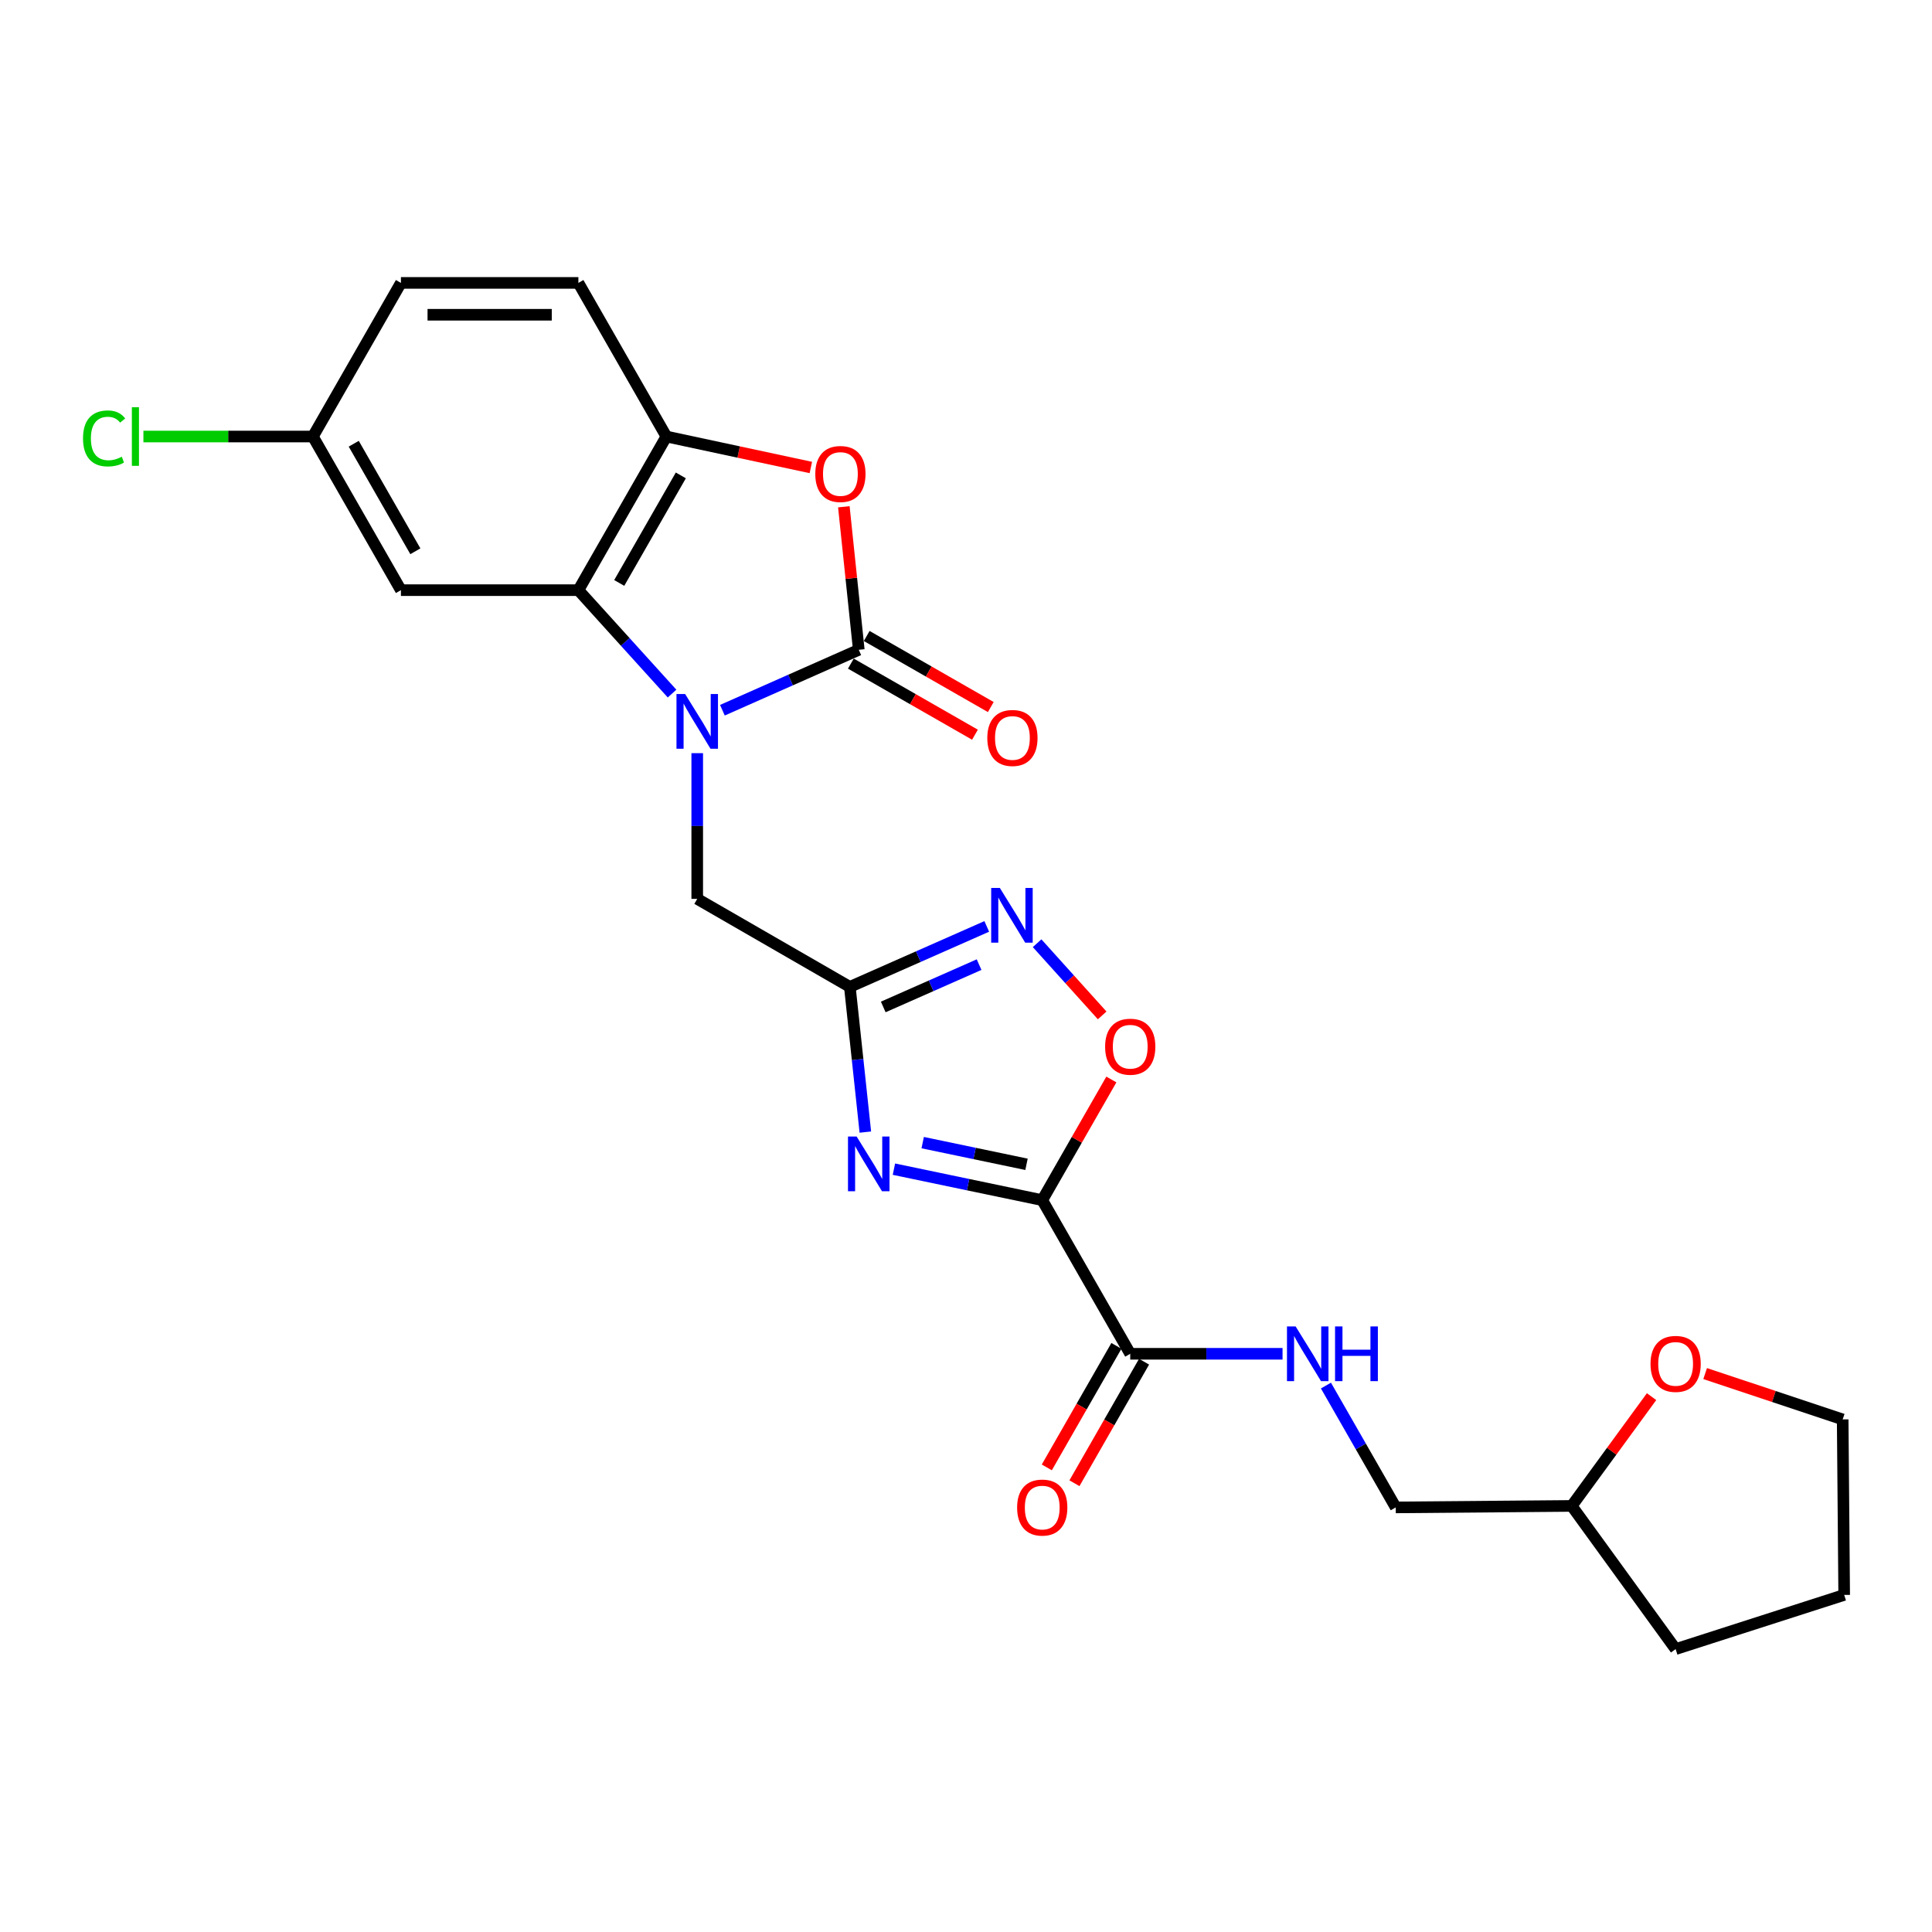 <?xml version='1.0' encoding='iso-8859-1'?>
<svg version='1.1' baseProfile='full'
              xmlns='http://www.w3.org/2000/svg'
                      xmlns:rdkit='http://www.rdkit.org/xml'
                      xmlns:xlink='http://www.w3.org/1999/xlink'
                  xml:space='preserve'
width='1000px' height='1000px' viewBox='0 0 1000 1000'>
<!-- END OF HEADER -->
<rect style='opacity:1.0;fill:#FFFFFF;stroke:none' width='1000' height='1000' x='0' y='0'> </rect>
<path class='bond-1' d='M 373.911,367.611 L 409.207,351.974' style='fill:none;fill-rule:evenodd;stroke:#0000FF;stroke-width:6px;stroke-linecap:butt;stroke-linejoin:miter;stroke-opacity:1' />
<path class='bond-1' d='M 409.207,351.974 L 444.503,336.337' style='fill:none;fill-rule:evenodd;stroke:#000000;stroke-width:6px;stroke-linecap:butt;stroke-linejoin:miter;stroke-opacity:1' />
<path class='bond-4' d='M 347.854,358.995 L 323.613,332.231' style='fill:none;fill-rule:evenodd;stroke:#0000FF;stroke-width:6px;stroke-linecap:butt;stroke-linejoin:miter;stroke-opacity:1' />
<path class='bond-4' d='M 323.613,332.231 L 299.372,305.466' style='fill:none;fill-rule:evenodd;stroke:#000000;stroke-width:6px;stroke-linecap:butt;stroke-linejoin:miter;stroke-opacity:1' />
<path class='bond-10' d='M 360.885,389.839 L 360.885,427.547' style='fill:none;fill-rule:evenodd;stroke:#0000FF;stroke-width:6px;stroke-linecap:butt;stroke-linejoin:miter;stroke-opacity:1' />
<path class='bond-10' d='M 360.885,427.547 L 360.885,465.254' style='fill:none;fill-rule:evenodd;stroke:#000000;stroke-width:6px;stroke-linecap:butt;stroke-linejoin:miter;stroke-opacity:1' />
<path class='bond-0' d='M 539.461,621.194 L 501.077,613.175' style='fill:none;fill-rule:evenodd;stroke:#000000;stroke-width:6px;stroke-linecap:butt;stroke-linejoin:miter;stroke-opacity:1' />
<path class='bond-0' d='M 501.077,613.175 L 462.694,605.157' style='fill:none;fill-rule:evenodd;stroke:#0000FF;stroke-width:6px;stroke-linecap:butt;stroke-linejoin:miter;stroke-opacity:1' />
<path class='bond-0' d='M 531.318,602.648 L 504.449,597.035' style='fill:none;fill-rule:evenodd;stroke:#000000;stroke-width:6px;stroke-linecap:butt;stroke-linejoin:miter;stroke-opacity:1' />
<path class='bond-0' d='M 504.449,597.035 L 477.581,591.422' style='fill:none;fill-rule:evenodd;stroke:#0000FF;stroke-width:6px;stroke-linecap:butt;stroke-linejoin:miter;stroke-opacity:1' />
<path class='bond-9' d='M 539.461,621.194 L 585.008,700.717' style='fill:none;fill-rule:evenodd;stroke:#000000;stroke-width:6px;stroke-linecap:butt;stroke-linejoin:miter;stroke-opacity:1' />
<path class='bond-26' d='M 539.461,621.194 L 557.35,589.967' style='fill:none;fill-rule:evenodd;stroke:#000000;stroke-width:6px;stroke-linecap:butt;stroke-linejoin:miter;stroke-opacity:1' />
<path class='bond-26' d='M 557.35,589.967 L 575.24,558.74' style='fill:none;fill-rule:evenodd;stroke:#FF0000;stroke-width:6px;stroke-linecap:butt;stroke-linejoin:miter;stroke-opacity:1' />
<path class='bond-5' d='M 444.503,336.337 L 440.638,299.32' style='fill:none;fill-rule:evenodd;stroke:#000000;stroke-width:6px;stroke-linecap:butt;stroke-linejoin:miter;stroke-opacity:1' />
<path class='bond-5' d='M 440.638,299.32 L 436.774,262.303' style='fill:none;fill-rule:evenodd;stroke:#FF0000;stroke-width:6px;stroke-linecap:butt;stroke-linejoin:miter;stroke-opacity:1' />
<path class='bond-13' d='M 440.405,343.491 L 472.521,361.886' style='fill:none;fill-rule:evenodd;stroke:#000000;stroke-width:6px;stroke-linecap:butt;stroke-linejoin:miter;stroke-opacity:1' />
<path class='bond-13' d='M 472.521,361.886 L 504.637,380.28' style='fill:none;fill-rule:evenodd;stroke:#FF0000;stroke-width:6px;stroke-linecap:butt;stroke-linejoin:miter;stroke-opacity:1' />
<path class='bond-13' d='M 448.6,329.183 L 480.716,347.577' style='fill:none;fill-rule:evenodd;stroke:#000000;stroke-width:6px;stroke-linecap:butt;stroke-linejoin:miter;stroke-opacity:1' />
<path class='bond-13' d='M 480.716,347.577 L 512.832,365.971' style='fill:none;fill-rule:evenodd;stroke:#FF0000;stroke-width:6px;stroke-linecap:butt;stroke-linejoin:miter;stroke-opacity:1' />
<path class='bond-2' d='M 447.902,585.97 L 443.889,548.39' style='fill:none;fill-rule:evenodd;stroke:#0000FF;stroke-width:6px;stroke-linecap:butt;stroke-linejoin:miter;stroke-opacity:1' />
<path class='bond-2' d='M 443.889,548.39 L 439.877,510.809' style='fill:none;fill-rule:evenodd;stroke:#000000;stroke-width:6px;stroke-linecap:butt;stroke-linejoin:miter;stroke-opacity:1' />
<path class='bond-3' d='M 439.877,510.809 L 360.885,465.254' style='fill:none;fill-rule:evenodd;stroke:#000000;stroke-width:6px;stroke-linecap:butt;stroke-linejoin:miter;stroke-opacity:1' />
<path class='bond-6' d='M 439.877,510.809 L 475.311,495.16' style='fill:none;fill-rule:evenodd;stroke:#000000;stroke-width:6px;stroke-linecap:butt;stroke-linejoin:miter;stroke-opacity:1' />
<path class='bond-6' d='M 475.311,495.16 L 510.745,479.511' style='fill:none;fill-rule:evenodd;stroke:#0000FF;stroke-width:6px;stroke-linecap:butt;stroke-linejoin:miter;stroke-opacity:1' />
<path class='bond-6' d='M 457.168,521.198 L 481.972,510.244' style='fill:none;fill-rule:evenodd;stroke:#000000;stroke-width:6px;stroke-linecap:butt;stroke-linejoin:miter;stroke-opacity:1' />
<path class='bond-6' d='M 481.972,510.244 L 506.777,499.289' style='fill:none;fill-rule:evenodd;stroke:#0000FF;stroke-width:6px;stroke-linecap:butt;stroke-linejoin:miter;stroke-opacity:1' />
<path class='bond-8' d='M 299.372,305.466 L 344.918,225.943' style='fill:none;fill-rule:evenodd;stroke:#000000;stroke-width:6px;stroke-linecap:butt;stroke-linejoin:miter;stroke-opacity:1' />
<path class='bond-8' d='M 320.512,301.733 L 352.394,246.066' style='fill:none;fill-rule:evenodd;stroke:#000000;stroke-width:6px;stroke-linecap:butt;stroke-linejoin:miter;stroke-opacity:1' />
<path class='bond-11' d='M 299.372,305.466 L 207.518,305.466' style='fill:none;fill-rule:evenodd;stroke:#000000;stroke-width:6px;stroke-linecap:butt;stroke-linejoin:miter;stroke-opacity:1' />
<path class='bond-25' d='M 419.691,241.973 L 382.304,233.958' style='fill:none;fill-rule:evenodd;stroke:#FF0000;stroke-width:6px;stroke-linecap:butt;stroke-linejoin:miter;stroke-opacity:1' />
<path class='bond-25' d='M 382.304,233.958 L 344.918,225.943' style='fill:none;fill-rule:evenodd;stroke:#000000;stroke-width:6px;stroke-linecap:butt;stroke-linejoin:miter;stroke-opacity:1' />
<path class='bond-7' d='M 536.805,488.208 L 553.642,506.889' style='fill:none;fill-rule:evenodd;stroke:#0000FF;stroke-width:6px;stroke-linecap:butt;stroke-linejoin:miter;stroke-opacity:1' />
<path class='bond-7' d='M 553.642,506.889 L 570.479,525.57' style='fill:none;fill-rule:evenodd;stroke:#FF0000;stroke-width:6px;stroke-linecap:butt;stroke-linejoin:miter;stroke-opacity:1' />
<path class='bond-15' d='M 344.918,225.943 L 299.372,146.429' style='fill:none;fill-rule:evenodd;stroke:#000000;stroke-width:6px;stroke-linecap:butt;stroke-linejoin:miter;stroke-opacity:1' />
<path class='bond-12' d='M 585.008,700.717 L 624.425,700.717' style='fill:none;fill-rule:evenodd;stroke:#000000;stroke-width:6px;stroke-linecap:butt;stroke-linejoin:miter;stroke-opacity:1' />
<path class='bond-12' d='M 624.425,700.717 L 663.842,700.717' style='fill:none;fill-rule:evenodd;stroke:#0000FF;stroke-width:6px;stroke-linecap:butt;stroke-linejoin:miter;stroke-opacity:1' />
<path class='bond-14' d='M 577.854,696.62 L 559.838,728.071' style='fill:none;fill-rule:evenodd;stroke:#000000;stroke-width:6px;stroke-linecap:butt;stroke-linejoin:miter;stroke-opacity:1' />
<path class='bond-14' d='M 559.838,728.071 L 541.822,759.523' style='fill:none;fill-rule:evenodd;stroke:#FF0000;stroke-width:6px;stroke-linecap:butt;stroke-linejoin:miter;stroke-opacity:1' />
<path class='bond-14' d='M 592.162,704.815 L 574.146,736.267' style='fill:none;fill-rule:evenodd;stroke:#000000;stroke-width:6px;stroke-linecap:butt;stroke-linejoin:miter;stroke-opacity:1' />
<path class='bond-14' d='M 574.146,736.267 L 556.13,767.718' style='fill:none;fill-rule:evenodd;stroke:#FF0000;stroke-width:6px;stroke-linecap:butt;stroke-linejoin:miter;stroke-opacity:1' />
<path class='bond-17' d='M 207.518,305.466 L 161.954,225.943' style='fill:none;fill-rule:evenodd;stroke:#000000;stroke-width:6px;stroke-linecap:butt;stroke-linejoin:miter;stroke-opacity:1' />
<path class='bond-17' d='M 214.991,285.34 L 183.095,229.674' style='fill:none;fill-rule:evenodd;stroke:#000000;stroke-width:6px;stroke-linecap:butt;stroke-linejoin:miter;stroke-opacity:1' />
<path class='bond-18' d='M 686.304,717.168 L 704.369,748.7' style='fill:none;fill-rule:evenodd;stroke:#0000FF;stroke-width:6px;stroke-linecap:butt;stroke-linejoin:miter;stroke-opacity:1' />
<path class='bond-18' d='M 704.369,748.7 L 722.435,780.231' style='fill:none;fill-rule:evenodd;stroke:#000000;stroke-width:6px;stroke-linecap:butt;stroke-linejoin:miter;stroke-opacity:1' />
<path class='bond-27' d='M 299.372,146.429 L 207.518,146.429' style='fill:none;fill-rule:evenodd;stroke:#000000;stroke-width:6px;stroke-linecap:butt;stroke-linejoin:miter;stroke-opacity:1' />
<path class='bond-27' d='M 285.594,162.918 L 221.296,162.918' style='fill:none;fill-rule:evenodd;stroke:#000000;stroke-width:6px;stroke-linecap:butt;stroke-linejoin:miter;stroke-opacity:1' />
<path class='bond-16' d='M 854.849,722.905 L 834.183,751.183' style='fill:none;fill-rule:evenodd;stroke:#FF0000;stroke-width:6px;stroke-linecap:butt;stroke-linejoin:miter;stroke-opacity:1' />
<path class='bond-16' d='M 834.183,751.183 L 813.518,779.462' style='fill:none;fill-rule:evenodd;stroke:#000000;stroke-width:6px;stroke-linecap:butt;stroke-linejoin:miter;stroke-opacity:1' />
<path class='bond-22' d='M 882.579,710.958 L 918.173,722.821' style='fill:none;fill-rule:evenodd;stroke:#FF0000;stroke-width:6px;stroke-linecap:butt;stroke-linejoin:miter;stroke-opacity:1' />
<path class='bond-22' d='M 918.173,722.821 L 953.767,734.685' style='fill:none;fill-rule:evenodd;stroke:#000000;stroke-width:6px;stroke-linecap:butt;stroke-linejoin:miter;stroke-opacity:1' />
<path class='bond-19' d='M 161.954,225.943 L 207.518,146.429' style='fill:none;fill-rule:evenodd;stroke:#000000;stroke-width:6px;stroke-linecap:butt;stroke-linejoin:miter;stroke-opacity:1' />
<path class='bond-21' d='M 161.954,225.943 L 118.091,225.943' style='fill:none;fill-rule:evenodd;stroke:#000000;stroke-width:6px;stroke-linecap:butt;stroke-linejoin:miter;stroke-opacity:1' />
<path class='bond-21' d='M 118.091,225.943 L 74.228,225.943' style='fill:none;fill-rule:evenodd;stroke:#00CC00;stroke-width:6px;stroke-linecap:butt;stroke-linejoin:miter;stroke-opacity:1' />
<path class='bond-20' d='M 722.435,780.231 L 813.518,779.462' style='fill:none;fill-rule:evenodd;stroke:#000000;stroke-width:6px;stroke-linecap:butt;stroke-linejoin:miter;stroke-opacity:1' />
<path class='bond-23' d='M 813.518,779.462 L 867.3,853.571' style='fill:none;fill-rule:evenodd;stroke:#000000;stroke-width:6px;stroke-linecap:butt;stroke-linejoin:miter;stroke-opacity:1' />
<path class='bond-28' d='M 953.767,734.685 L 954.545,825.53' style='fill:none;fill-rule:evenodd;stroke:#000000;stroke-width:6px;stroke-linecap:butt;stroke-linejoin:miter;stroke-opacity:1' />
<path class='bond-24' d='M 867.3,853.571 L 954.545,825.53' style='fill:none;fill-rule:evenodd;stroke:#000000;stroke-width:6px;stroke-linecap:butt;stroke-linejoin:miter;stroke-opacity:1' />
<path  class='atom-0' d='M 354.625 359.222
L 363.905 374.222
Q 364.825 375.702, 366.305 378.382
Q 367.785 381.062, 367.865 381.222
L 367.865 359.222
L 371.625 359.222
L 371.625 387.542
L 367.745 387.542
L 357.785 371.142
Q 356.625 369.222, 355.385 367.022
Q 354.185 364.822, 353.825 364.142
L 353.825 387.542
L 350.145 387.542
L 350.145 359.222
L 354.625 359.222
' fill='#0000FF'/>
<path  class='atom-3' d='M 443.4 588.274
L 452.68 603.274
Q 453.6 604.754, 455.08 607.434
Q 456.56 610.114, 456.64 610.274
L 456.64 588.274
L 460.4 588.274
L 460.4 616.594
L 456.52 616.594
L 446.56 600.194
Q 445.4 598.274, 444.16 596.074
Q 442.96 593.874, 442.6 593.194
L 442.6 616.594
L 438.92 616.594
L 438.92 588.274
L 443.4 588.274
' fill='#0000FF'/>
<path  class='atom-6' d='M 421.994 245.333
Q 421.994 238.533, 425.354 234.733
Q 428.714 230.933, 434.994 230.933
Q 441.274 230.933, 444.634 234.733
Q 447.994 238.533, 447.994 245.333
Q 447.994 252.213, 444.594 256.133
Q 441.194 260.013, 434.994 260.013
Q 428.754 260.013, 425.354 256.133
Q 421.994 252.253, 421.994 245.333
M 434.994 256.813
Q 439.314 256.813, 441.634 253.933
Q 443.994 251.013, 443.994 245.333
Q 443.994 239.773, 441.634 236.973
Q 439.314 234.133, 434.994 234.133
Q 430.674 234.133, 428.314 236.933
Q 425.994 239.733, 425.994 245.333
Q 425.994 251.053, 428.314 253.933
Q 430.674 256.813, 434.994 256.813
' fill='#FF0000'/>
<path  class='atom-7' d='M 517.518 459.595
L 526.798 474.595
Q 527.718 476.075, 529.198 478.755
Q 530.678 481.435, 530.758 481.595
L 530.758 459.595
L 534.518 459.595
L 534.518 487.915
L 530.638 487.915
L 520.678 471.515
Q 519.518 469.595, 518.278 467.395
Q 517.078 465.195, 516.718 464.515
L 516.718 487.915
L 513.038 487.915
L 513.038 459.595
L 517.518 459.595
' fill='#0000FF'/>
<path  class='atom-8' d='M 572.008 541.77
Q 572.008 534.97, 575.368 531.17
Q 578.728 527.37, 585.008 527.37
Q 591.288 527.37, 594.648 531.17
Q 598.008 534.97, 598.008 541.77
Q 598.008 548.65, 594.608 552.57
Q 591.208 556.45, 585.008 556.45
Q 578.768 556.45, 575.368 552.57
Q 572.008 548.69, 572.008 541.77
M 585.008 553.25
Q 589.328 553.25, 591.648 550.37
Q 594.008 547.45, 594.008 541.77
Q 594.008 536.21, 591.648 533.41
Q 589.328 530.57, 585.008 530.57
Q 580.688 530.57, 578.328 533.37
Q 576.008 536.17, 576.008 541.77
Q 576.008 547.49, 578.328 550.37
Q 580.688 553.25, 585.008 553.25
' fill='#FF0000'/>
<path  class='atom-13' d='M 670.619 686.557
L 679.899 701.557
Q 680.819 703.037, 682.299 705.717
Q 683.779 708.397, 683.859 708.557
L 683.859 686.557
L 687.619 686.557
L 687.619 714.877
L 683.739 714.877
L 673.779 698.477
Q 672.619 696.557, 671.379 694.357
Q 670.179 692.157, 669.819 691.477
L 669.819 714.877
L 666.139 714.877
L 666.139 686.557
L 670.619 686.557
' fill='#0000FF'/>
<path  class='atom-13' d='M 691.019 686.557
L 694.859 686.557
L 694.859 698.597
L 709.339 698.597
L 709.339 686.557
L 713.179 686.557
L 713.179 714.877
L 709.339 714.877
L 709.339 701.797
L 694.859 701.797
L 694.859 714.877
L 691.019 714.877
L 691.019 686.557
' fill='#0000FF'/>
<path  class='atom-14' d='M 511.026 381.963
Q 511.026 375.163, 514.386 371.363
Q 517.746 367.563, 524.026 367.563
Q 530.306 367.563, 533.666 371.363
Q 537.026 375.163, 537.026 381.963
Q 537.026 388.843, 533.626 392.763
Q 530.226 396.643, 524.026 396.643
Q 517.786 396.643, 514.386 392.763
Q 511.026 388.883, 511.026 381.963
M 524.026 393.443
Q 528.346 393.443, 530.666 390.563
Q 533.026 387.643, 533.026 381.963
Q 533.026 376.403, 530.666 373.603
Q 528.346 370.763, 524.026 370.763
Q 519.706 370.763, 517.346 373.563
Q 515.026 376.363, 515.026 381.963
Q 515.026 387.683, 517.346 390.563
Q 519.706 393.443, 524.026 393.443
' fill='#FF0000'/>
<path  class='atom-15' d='M 526.461 780.311
Q 526.461 773.511, 529.821 769.711
Q 533.181 765.911, 539.461 765.911
Q 545.741 765.911, 549.101 769.711
Q 552.461 773.511, 552.461 780.311
Q 552.461 787.191, 549.061 791.111
Q 545.661 794.991, 539.461 794.991
Q 533.221 794.991, 529.821 791.111
Q 526.461 787.231, 526.461 780.311
M 539.461 791.791
Q 543.781 791.791, 546.101 788.911
Q 548.461 785.991, 548.461 780.311
Q 548.461 774.751, 546.101 771.951
Q 543.781 769.111, 539.461 769.111
Q 535.141 769.111, 532.781 771.911
Q 530.461 774.711, 530.461 780.311
Q 530.461 786.031, 532.781 788.911
Q 535.141 791.791, 539.461 791.791
' fill='#FF0000'/>
<path  class='atom-17' d='M 854.3 705.946
Q 854.3 699.146, 857.66 695.346
Q 861.02 691.546, 867.3 691.546
Q 873.58 691.546, 876.94 695.346
Q 880.3 699.146, 880.3 705.946
Q 880.3 712.826, 876.9 716.746
Q 873.5 720.626, 867.3 720.626
Q 861.06 720.626, 857.66 716.746
Q 854.3 712.866, 854.3 705.946
M 867.3 717.426
Q 871.62 717.426, 873.94 714.546
Q 876.3 711.626, 876.3 705.946
Q 876.3 700.386, 873.94 697.586
Q 871.62 694.746, 867.3 694.746
Q 862.98 694.746, 860.62 697.546
Q 858.3 700.346, 858.3 705.946
Q 858.3 711.666, 860.62 714.546
Q 862.98 717.426, 867.3 717.426
' fill='#FF0000'/>
<path  class='atom-22' d='M 42.971 226.923
Q 42.971 219.883, 46.251 216.203
Q 49.571 212.483, 55.851 212.483
Q 61.691 212.483, 64.811 216.603
L 62.171 218.763
Q 59.891 215.763, 55.851 215.763
Q 51.571 215.763, 49.291 218.643
Q 47.051 221.483, 47.051 226.923
Q 47.051 232.523, 49.371 235.403
Q 51.731 238.283, 56.291 238.283
Q 59.411 238.283, 63.051 236.403
L 64.171 239.403
Q 62.691 240.363, 60.451 240.923
Q 58.211 241.483, 55.731 241.483
Q 49.571 241.483, 46.251 237.723
Q 42.971 233.963, 42.971 226.923
' fill='#00CC00'/>
<path  class='atom-22' d='M 68.251 210.763
L 71.931 210.763
L 71.931 241.123
L 68.251 241.123
L 68.251 210.763
' fill='#00CC00'/>
</svg>
